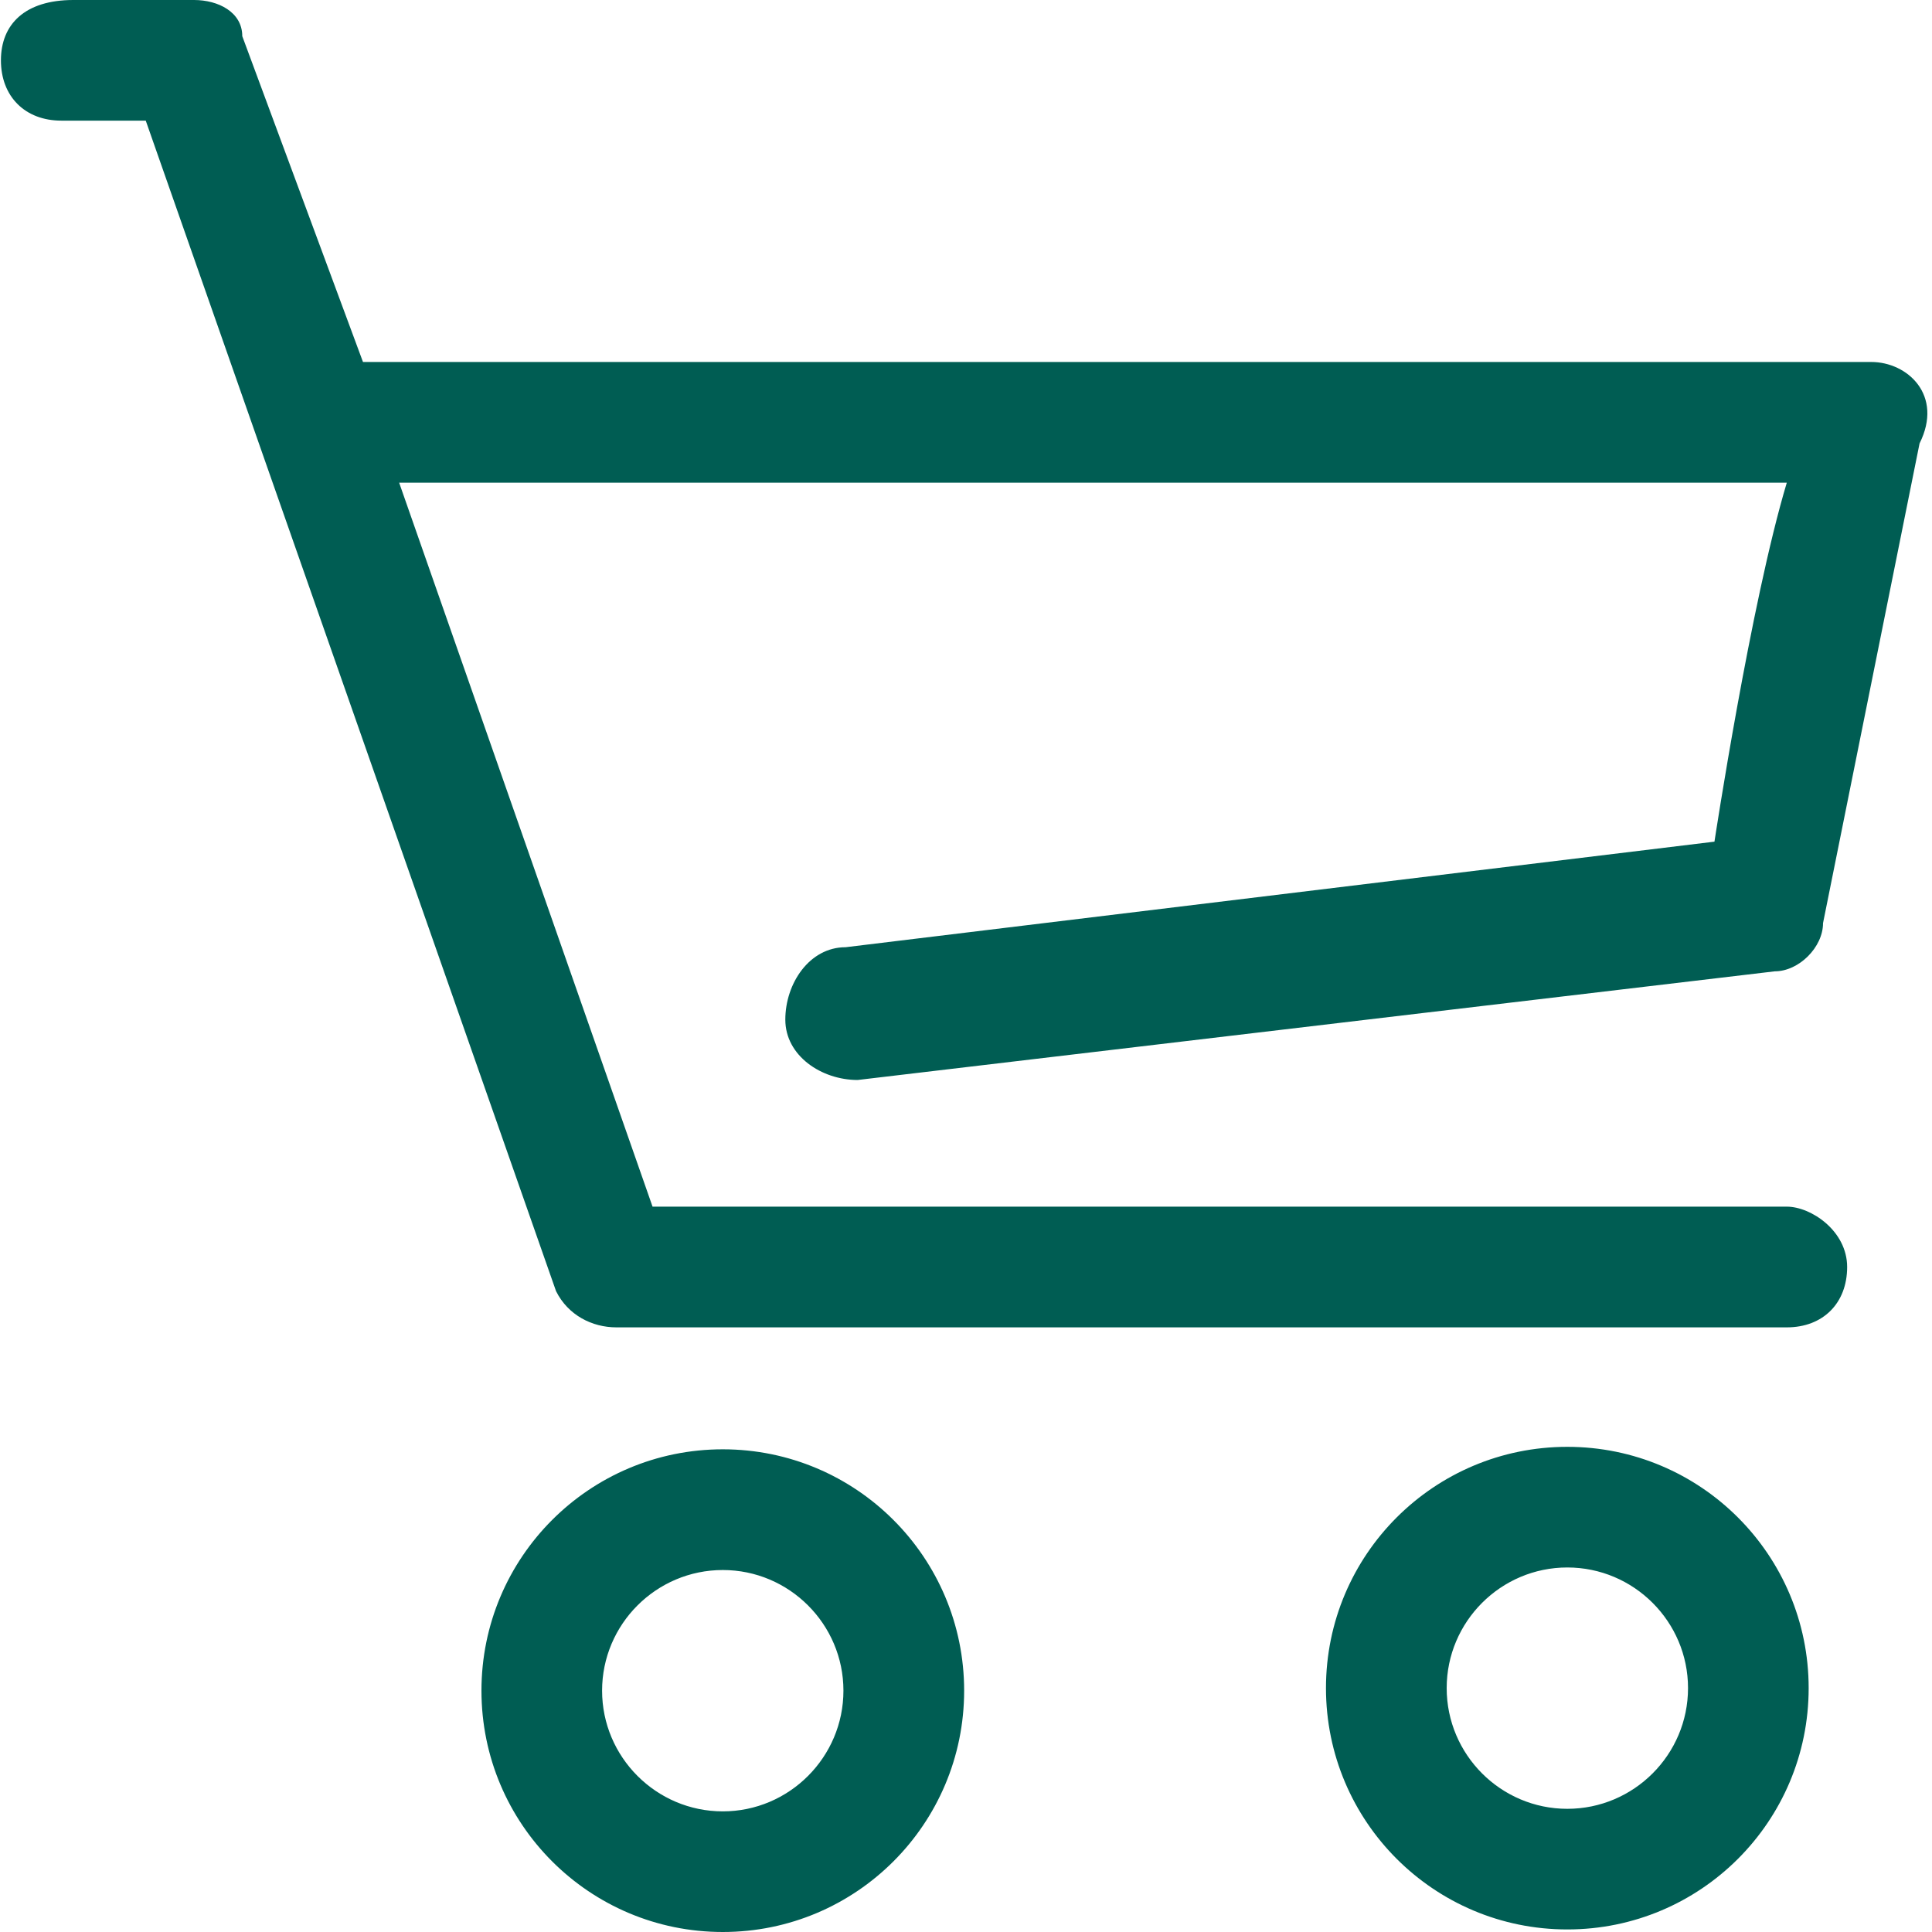 <?xml version="1.0" encoding="UTF-8"?>
<svg width="25px" height="25px" viewBox="0 0 25 25" version="1.1" xmlns="http://www.w3.org/2000/svg" xmlns:xlink="http://www.w3.org/1999/xlink">
    <!-- Generator: Sketch 63.1 (92452) - https://sketch.com -->
    <title>编组</title>
    <desc>Created with Sketch.</desc>
    <g id="页面-1" stroke="none" stroke-width="1" fill="none" fill-rule="evenodd">
        <g id="青木首页-07-07" transform="translate(-1865, -868)" fill="#005D53" fill-rule="nonzero">
            <g id="侧边飘窗" transform="translate(1840, 617)">
                <g id="编组" transform="translate(25, 251)">
                    <path d="M10.942,12.257 C10.474,12.257 10.162,12.726 10.162,13.194 C10.162,13.662 10.63,13.975 11.098,13.975 L22.965,12.569 C23.278,12.569 23.59,12.257 23.59,11.945 L24.839,5.738 C25.151,5.114 24.683,4.684 24.214,4.684 L4.697,4.684 L3.135,0.468 C3.135,0.156 2.823,2.60208521e-16 2.511,2.60208521e-16 L0.949,2.60208521e-16 C0.325,2.60208521e-16 0.012,0.312 0.012,0.781 C0.012,1.249 0.325,1.561 0.793,1.561 L1.886,1.561 L7.195,16.707 C7.351,17.02 7.663,17.176 7.976,17.176 L23.121,17.176 C23.59,17.176 23.902,16.863 23.902,16.395 C23.902,15.927 23.434,15.614 23.121,15.614 L8.444,15.614 L5.165,6.246 C8.6,6.246 23.278,6.246 23.121,6.246 C22.653,7.807 22.185,10.891 22.185,10.891 L10.942,12.257 L10.942,12.257 Z M9.353,20.316 C10.213,20.316 10.914,21.017 10.914,21.877 C10.914,22.737 10.213,23.439 9.353,23.439 C8.492,23.439 7.791,22.737 7.791,21.877 C7.791,21.017 8.492,20.316 9.353,20.316 M9.353,18.754 C7.627,18.754 6.23,20.152 6.23,21.877 C6.23,23.603 7.627,25 9.353,25 C11.078,25 12.476,23.603 12.476,21.877 C12.476,20.152 11.078,18.754 9.353,18.754 L9.353,18.754 Z M20.281,20.283 C21.142,20.283 21.843,20.984 21.843,21.844 C21.843,22.705 21.142,23.406 20.281,23.406 C19.421,23.406 18.72,22.705 18.72,21.844 C18.72,20.984 19.421,20.283 20.281,20.283 M20.281,18.722 C18.556,18.722 17.158,20.119 17.158,21.844 C17.158,23.57 18.556,24.967 20.281,24.967 C22.007,24.967 23.404,23.57 23.404,21.844 C23.404,20.121 22.007,18.722 20.281,18.722 L20.281,18.722 Z" id="形状"></path>
                </g>
            </g>
        </g>
    </g>
</svg>